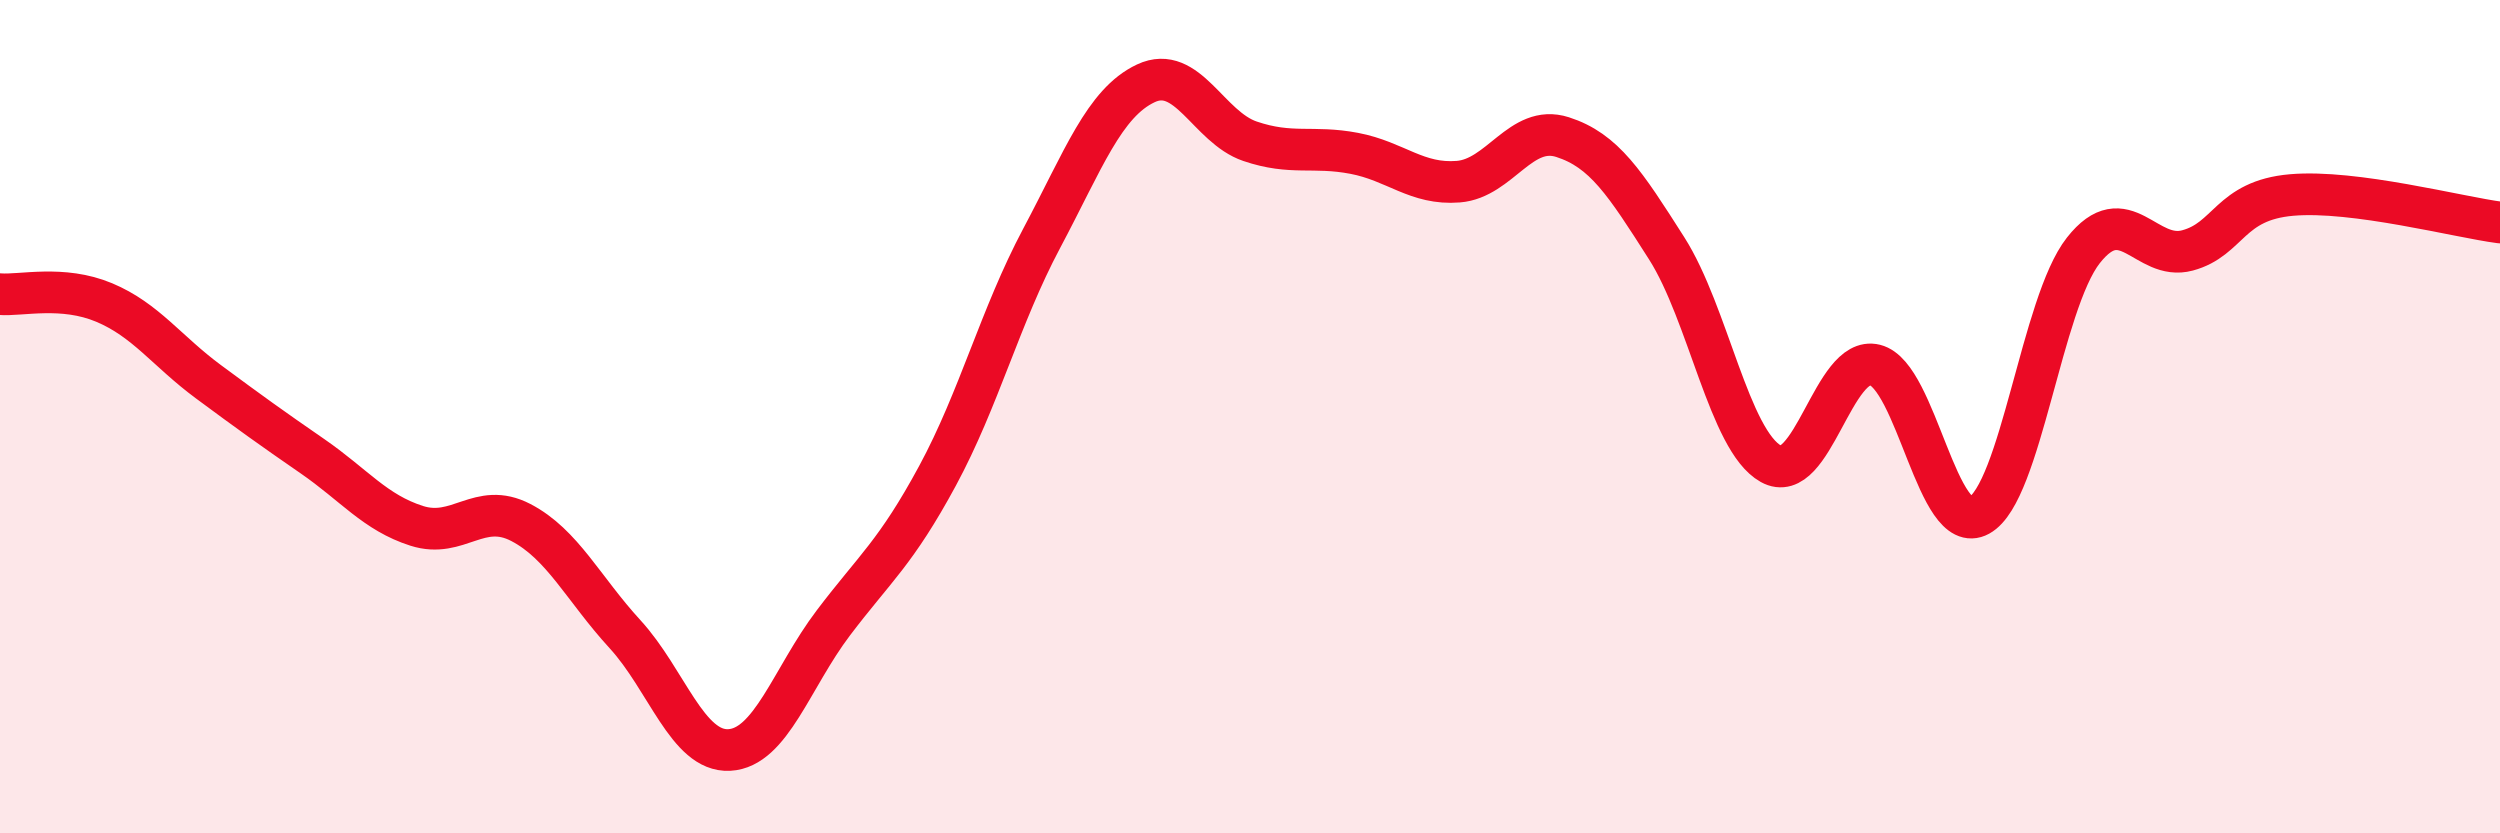 
    <svg width="60" height="20" viewBox="0 0 60 20" xmlns="http://www.w3.org/2000/svg">
      <path
        d="M 0,7.06 C 0.5,7.1 1.5,6.84 2.5,7.26 C 3.5,7.68 4,8.42 5,9.16 C 6,9.9 6.5,10.26 7.5,10.95 C 8.5,11.64 9,12.3 10,12.62 C 11,12.94 11.5,12.02 12.5,12.54 C 13.5,13.06 14,14.13 15,15.22 C 16,16.31 16.5,18.05 17.5,18 C 18.5,17.95 19,16.27 20,14.95 C 21,13.63 21.5,13.27 22.5,11.42 C 23.5,9.57 24,7.6 25,5.72 C 26,3.84 26.5,2.47 27.5,2 C 28.5,1.53 29,3.05 30,3.39 C 31,3.73 31.5,3.49 32.5,3.68 C 33.5,3.87 34,4.44 35,4.36 C 36,4.28 36.5,2.97 37.5,3.29 C 38.5,3.61 39,4.39 40,5.96 C 41,7.53 41.5,10.57 42.5,11.13 C 43.5,11.69 44,8.51 45,8.76 C 46,9.01 46.5,12.92 47.5,12.37 C 48.5,11.82 49,7.28 50,6.01 C 51,4.74 51.5,6.28 52.5,6.01 C 53.5,5.74 53.5,4.81 55,4.68 C 56.5,4.55 59,5.21 60,5.34L60 20L0 20Z"
        fill="#EB0A25"
        opacity="0.1"
        stroke-linecap="round"
        stroke-linejoin="round"
      />
      <path
        d="M 0,7.06 C 0.5,7.1 1.5,6.84 2.5,7.26 C 3.5,7.68 4,8.42 5,9.16 C 6,9.9 6.5,10.26 7.5,10.95 C 8.5,11.64 9,12.3 10,12.62 C 11,12.94 11.5,12.02 12.5,12.54 C 13.5,13.06 14,14.13 15,15.22 C 16,16.31 16.5,18.05 17.5,18 C 18.5,17.95 19,16.27 20,14.95 C 21,13.63 21.5,13.27 22.5,11.42 C 23.5,9.57 24,7.6 25,5.72 C 26,3.84 26.5,2.47 27.5,2 C 28.5,1.53 29,3.05 30,3.39 C 31,3.73 31.5,3.49 32.5,3.68 C 33.5,3.87 34,4.44 35,4.36 C 36,4.28 36.5,2.97 37.5,3.29 C 38.5,3.61 39,4.39 40,5.96 C 41,7.53 41.5,10.57 42.5,11.13 C 43.5,11.69 44,8.51 45,8.76 C 46,9.01 46.5,12.92 47.5,12.37 C 48.5,11.82 49,7.28 50,6.01 C 51,4.74 51.5,6.28 52.5,6.01 C 53.5,5.74 53.5,4.81 55,4.68 C 56.5,4.55 59,5.21 60,5.34"
        stroke="#EB0A25"
        stroke-width="1"
        fill="none"
        stroke-linecap="round"
        stroke-linejoin="round"
      />
    </svg>
  